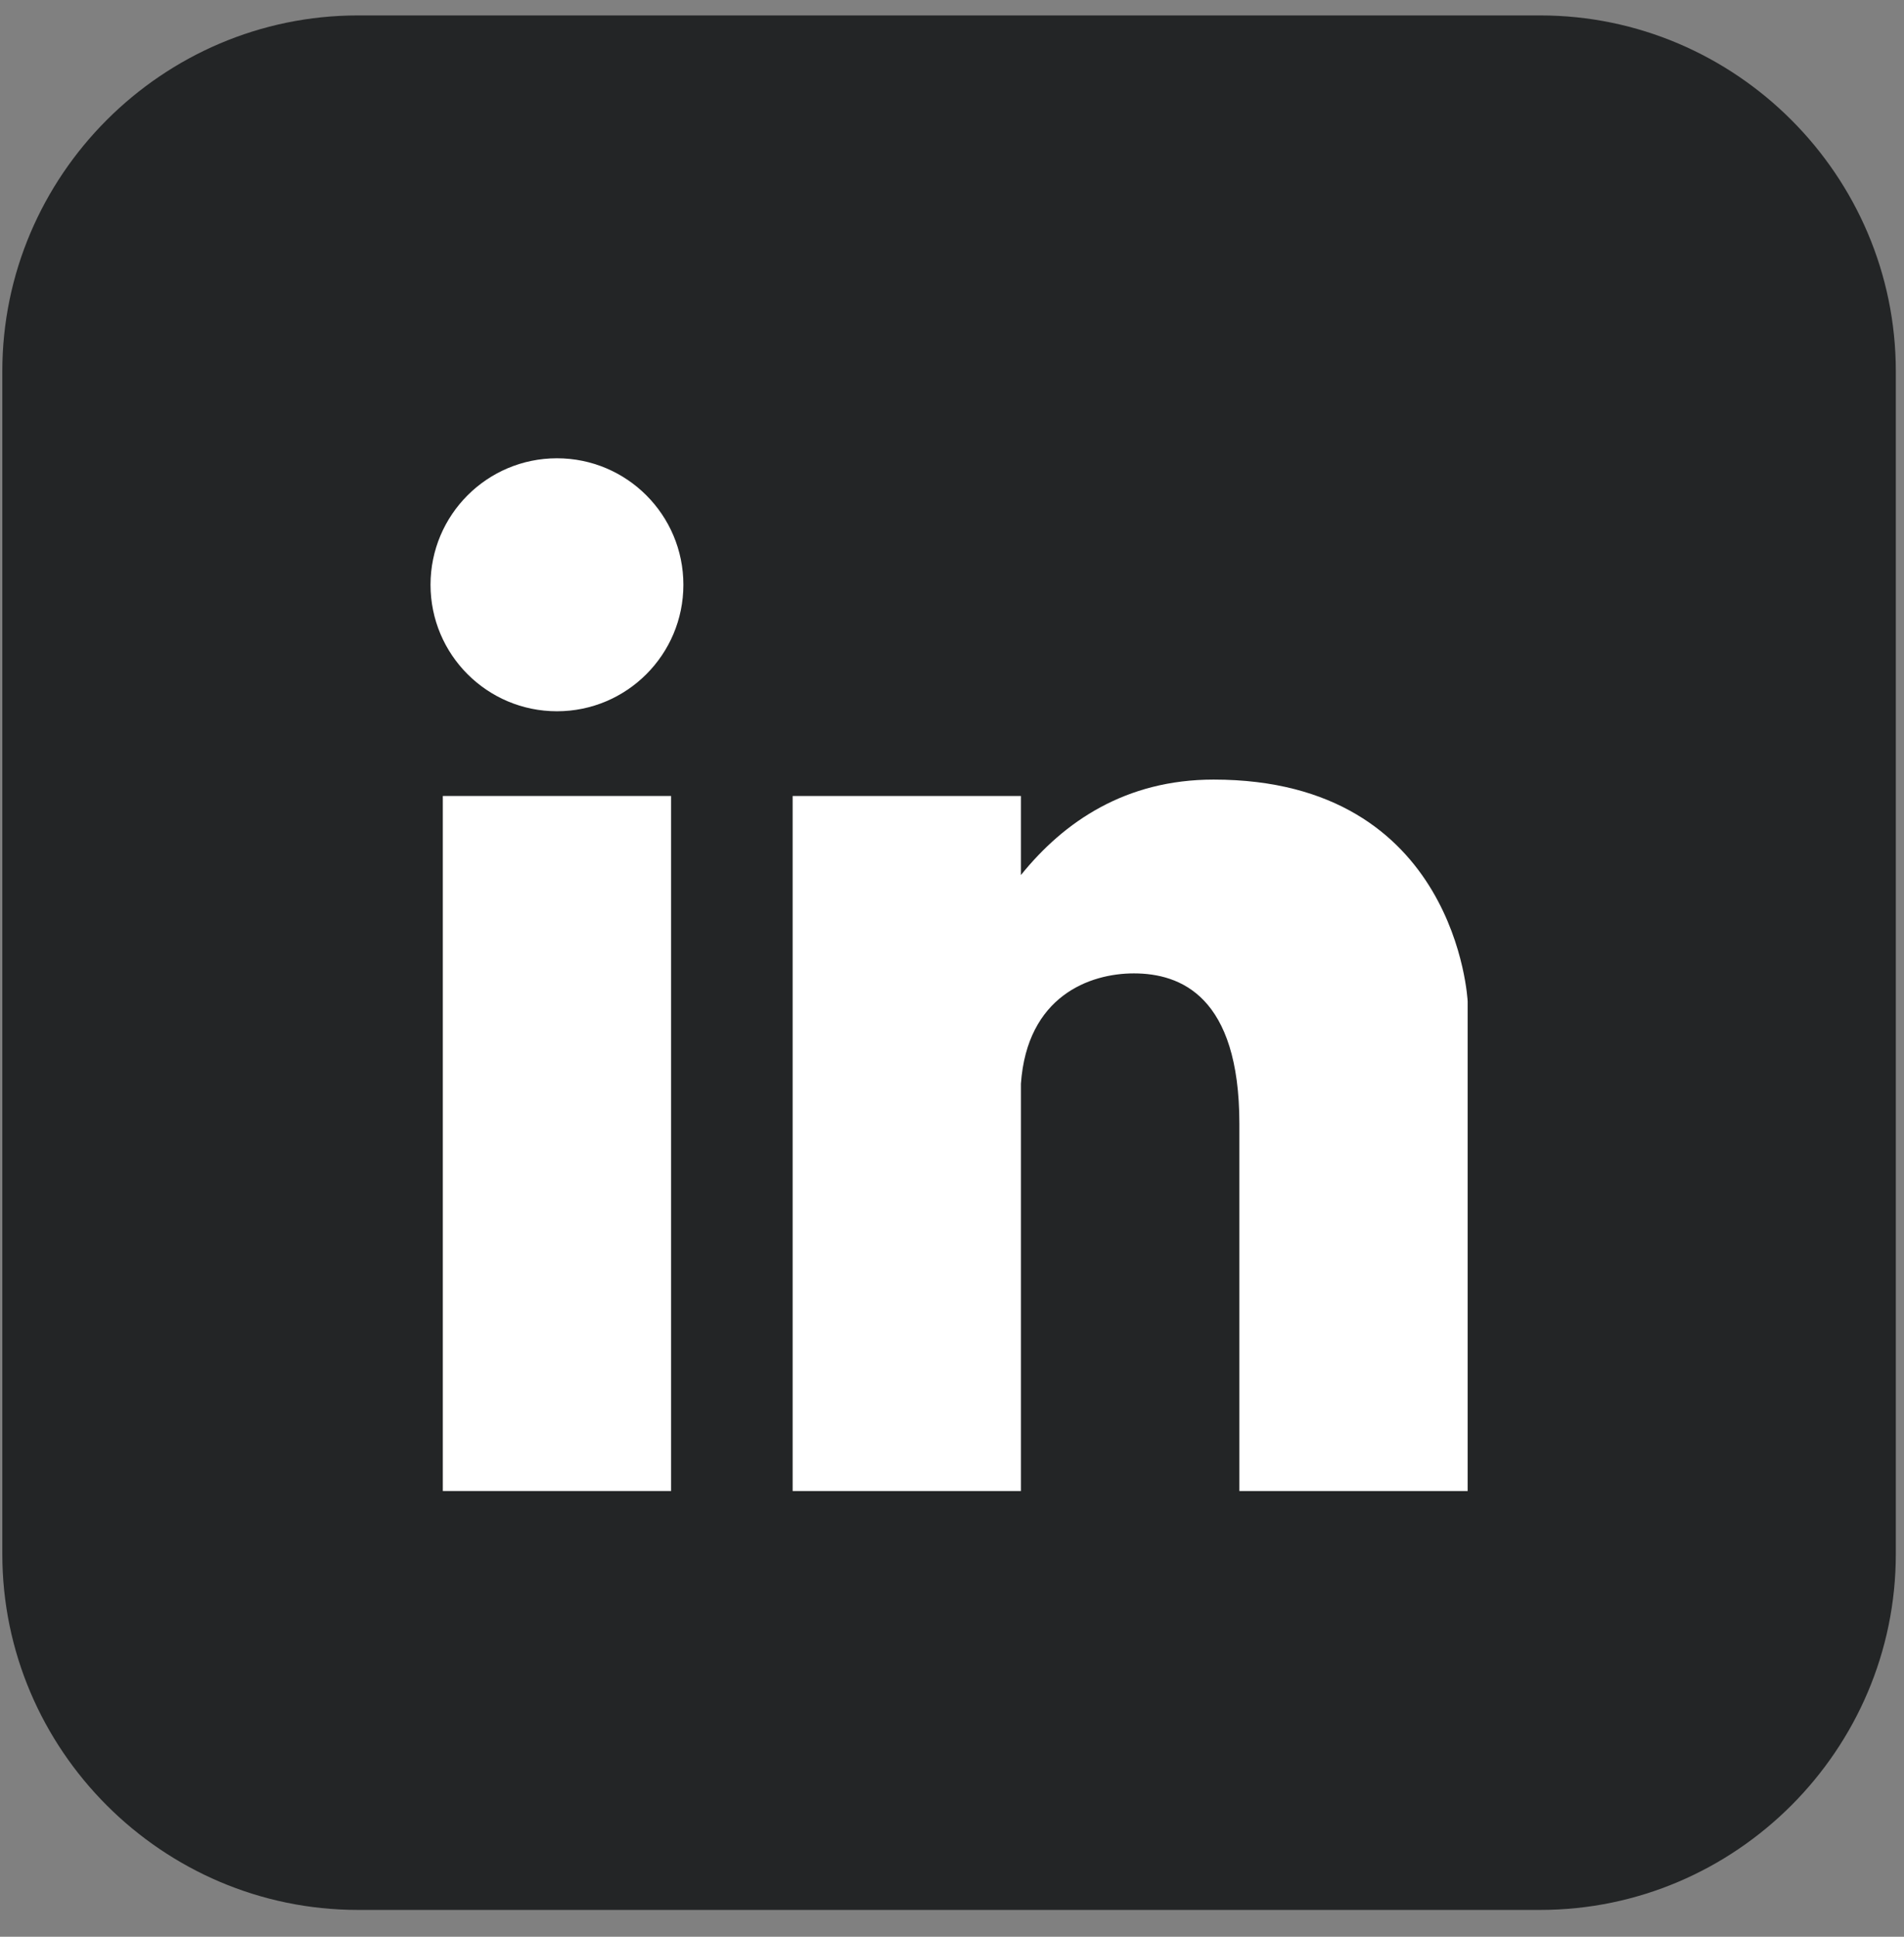 <svg width="60" height="61" viewBox="0 0 60 61" fill="none" xmlns="http://www.w3.org/2000/svg">
<rect x="0" y="0" width="60" height="61" fill="#808080" stroke="none"/>
<path d="M11.28 0.486H48.535C54.699 0.486 59.742 5.529 59.742 11.693V48.948C59.742 55.112 54.699 60.155 48.535 60.155H11.28C5.116 60.155 0.073 55.112 0.073 48.948V11.693C0.073 5.529 5.116 0.486 11.28 0.486Z" fill="#232526"/>
<path d="M17.551 14.434C15.351 14.434 13.567 16.218 13.567 18.418C13.567 20.618 15.351 22.402 17.551 22.402C19.751 22.402 21.535 20.618 21.535 18.418C21.535 16.217 19.751 14.434 17.551 14.434Z" fill="white"/>
<path d="M21.148 25.07H13.954V46.961H21.148V25.07Z" fill="white"/>
<path d="M38.244 24.554C35.476 24.554 33.531 25.874 32.172 27.561V25.07H24.978V46.961H32.172V34.133C32.367 31.377 34.334 30.658 35.73 30.658C37.2 30.658 39.056 31.374 39.056 35.396V46.961H46.25V35.396V31.541C46.25 31.541 45.928 24.554 38.244 24.554Z" fill="white"/>
</svg>
